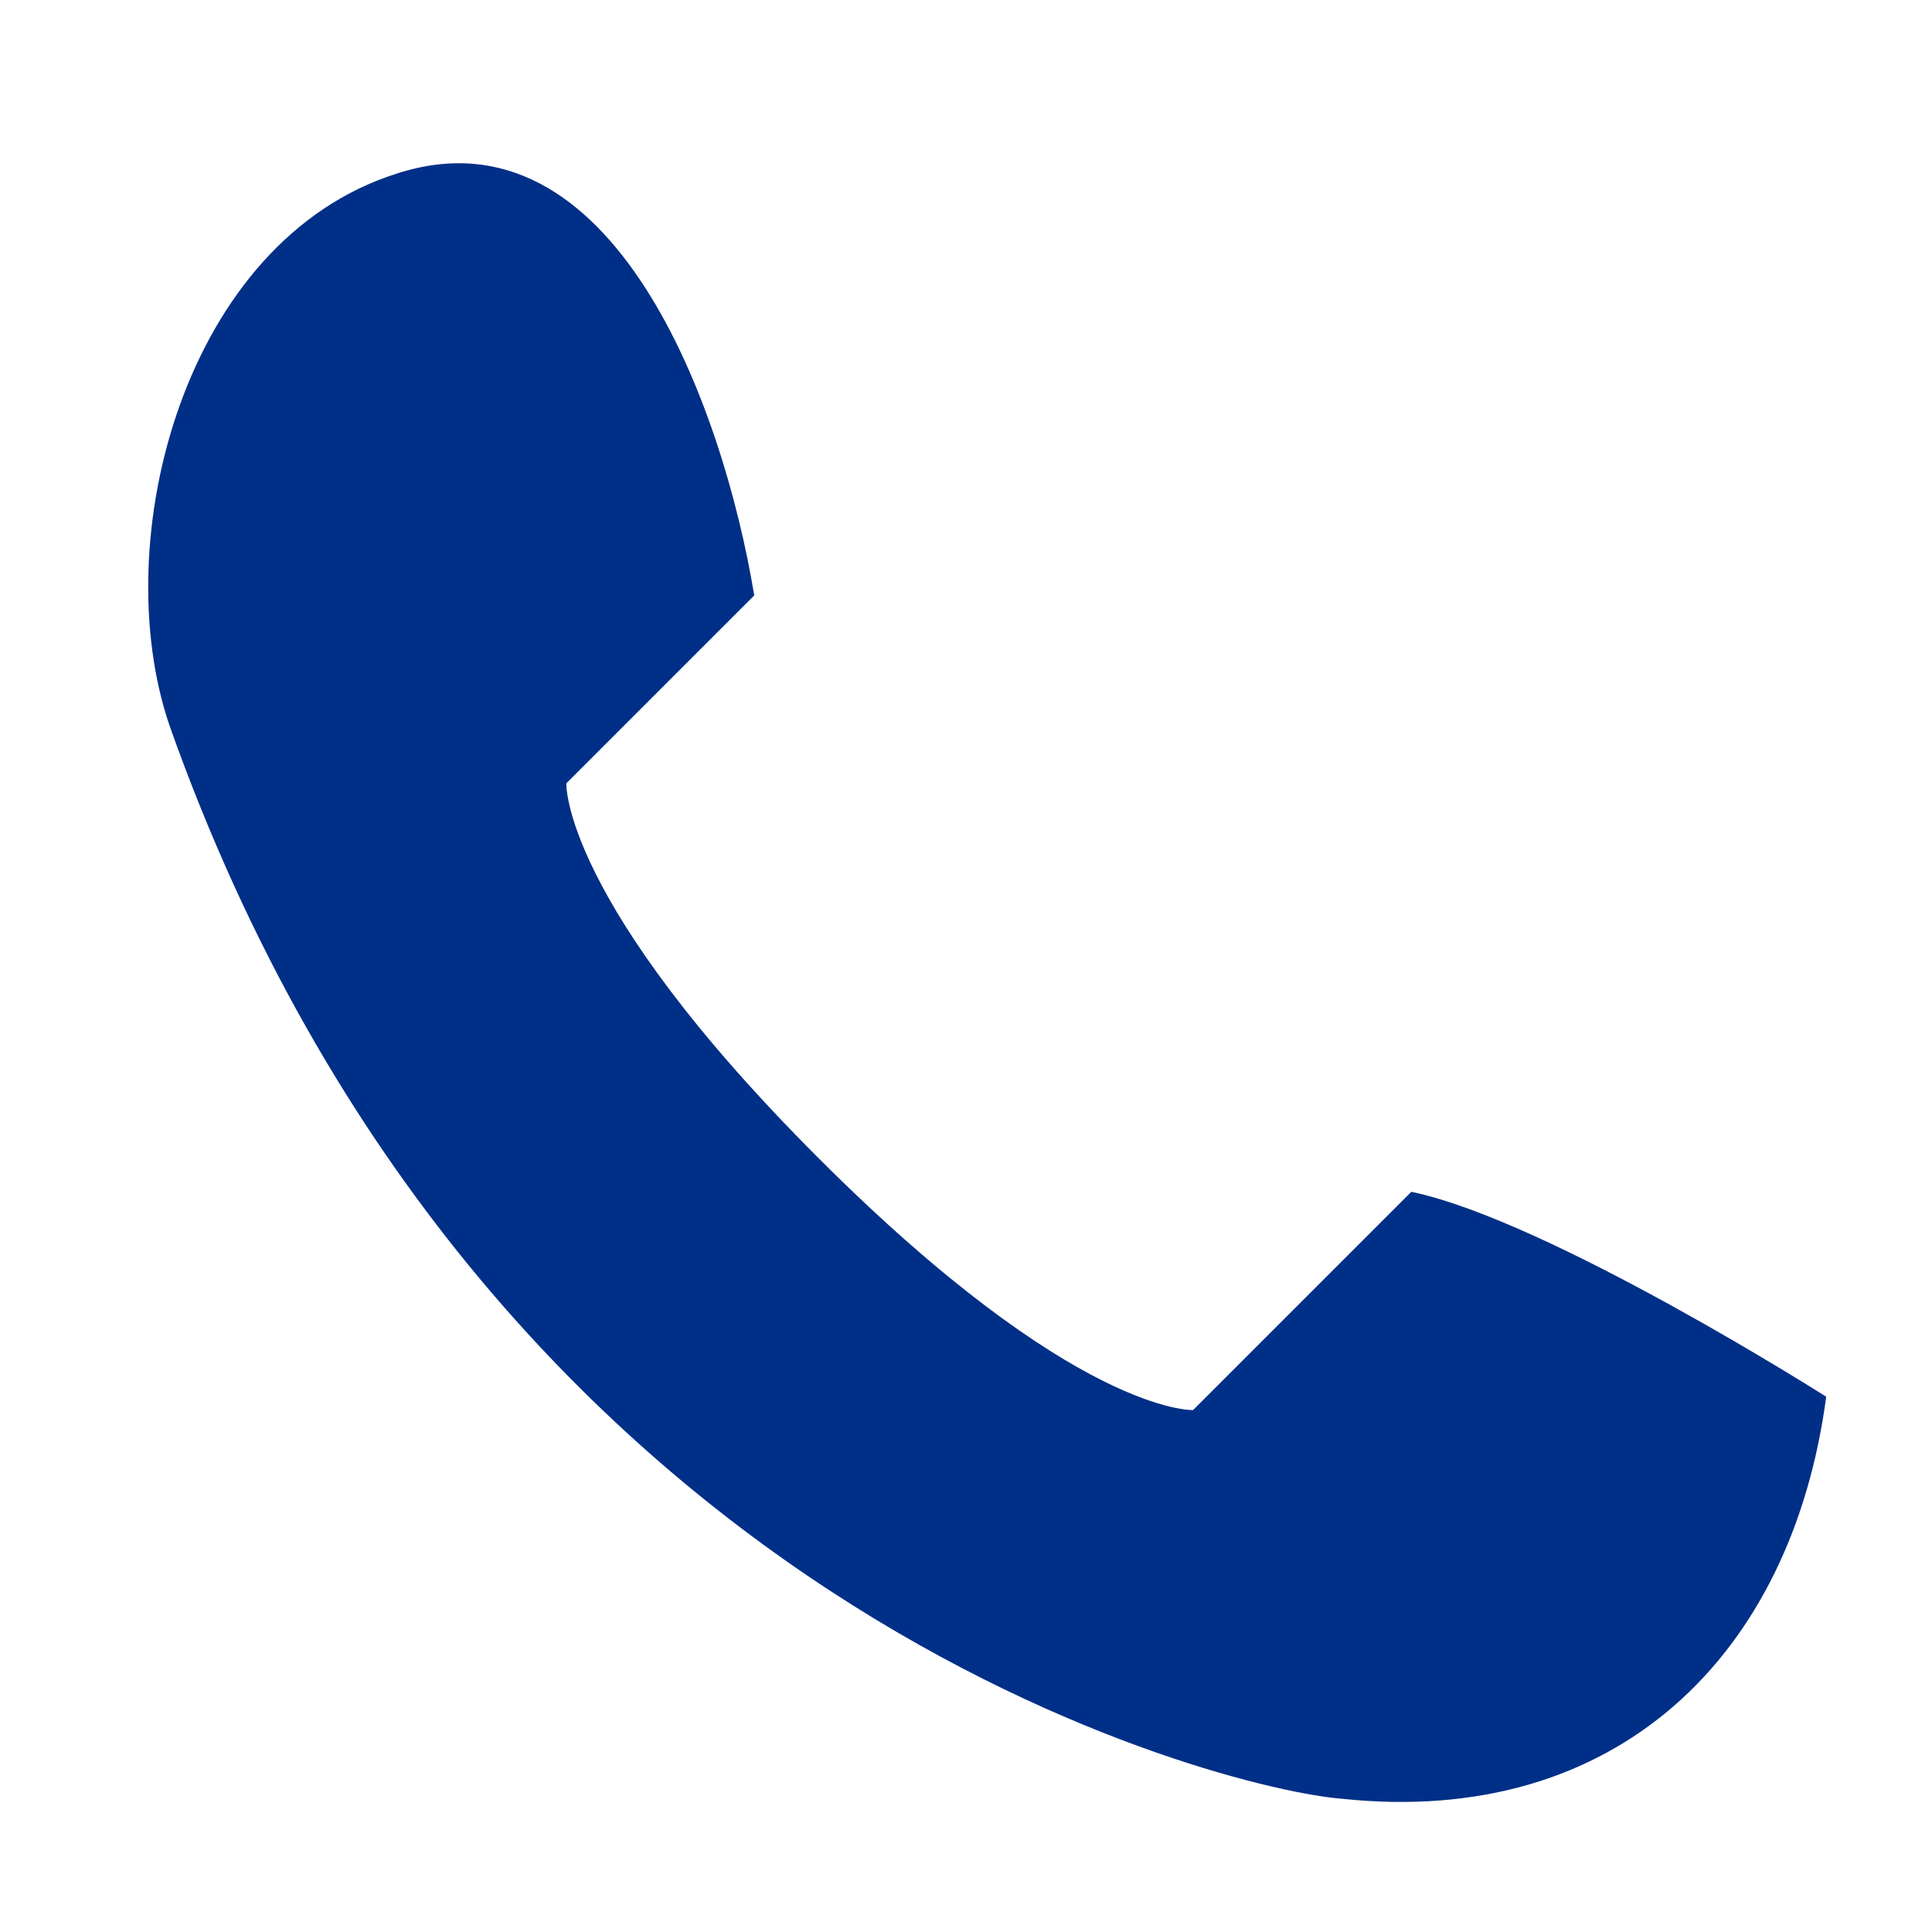 <svg xmlns="http://www.w3.org/2000/svg" viewBox="0 0 512 512"><path d="M44.928 192.299c83.139 234.707 280.482 282.143 310.735 284.393 72.542 7.683 119.189-37.768 128.298-106.547 0 0-73.348-46.646-109.94-54.308l-57.845 57.846s-31.13 1.358-99.292-66.801c-68.156-68.162-66.798-99.293-66.798-99.293l49.795-49.797c-8.322-50.463-37.53-130.254-94.654-111.818-56.299 17.72-77.099 97.097-60.299 146.325" style="fill:#002f87;fill-opacity:1"/></svg>